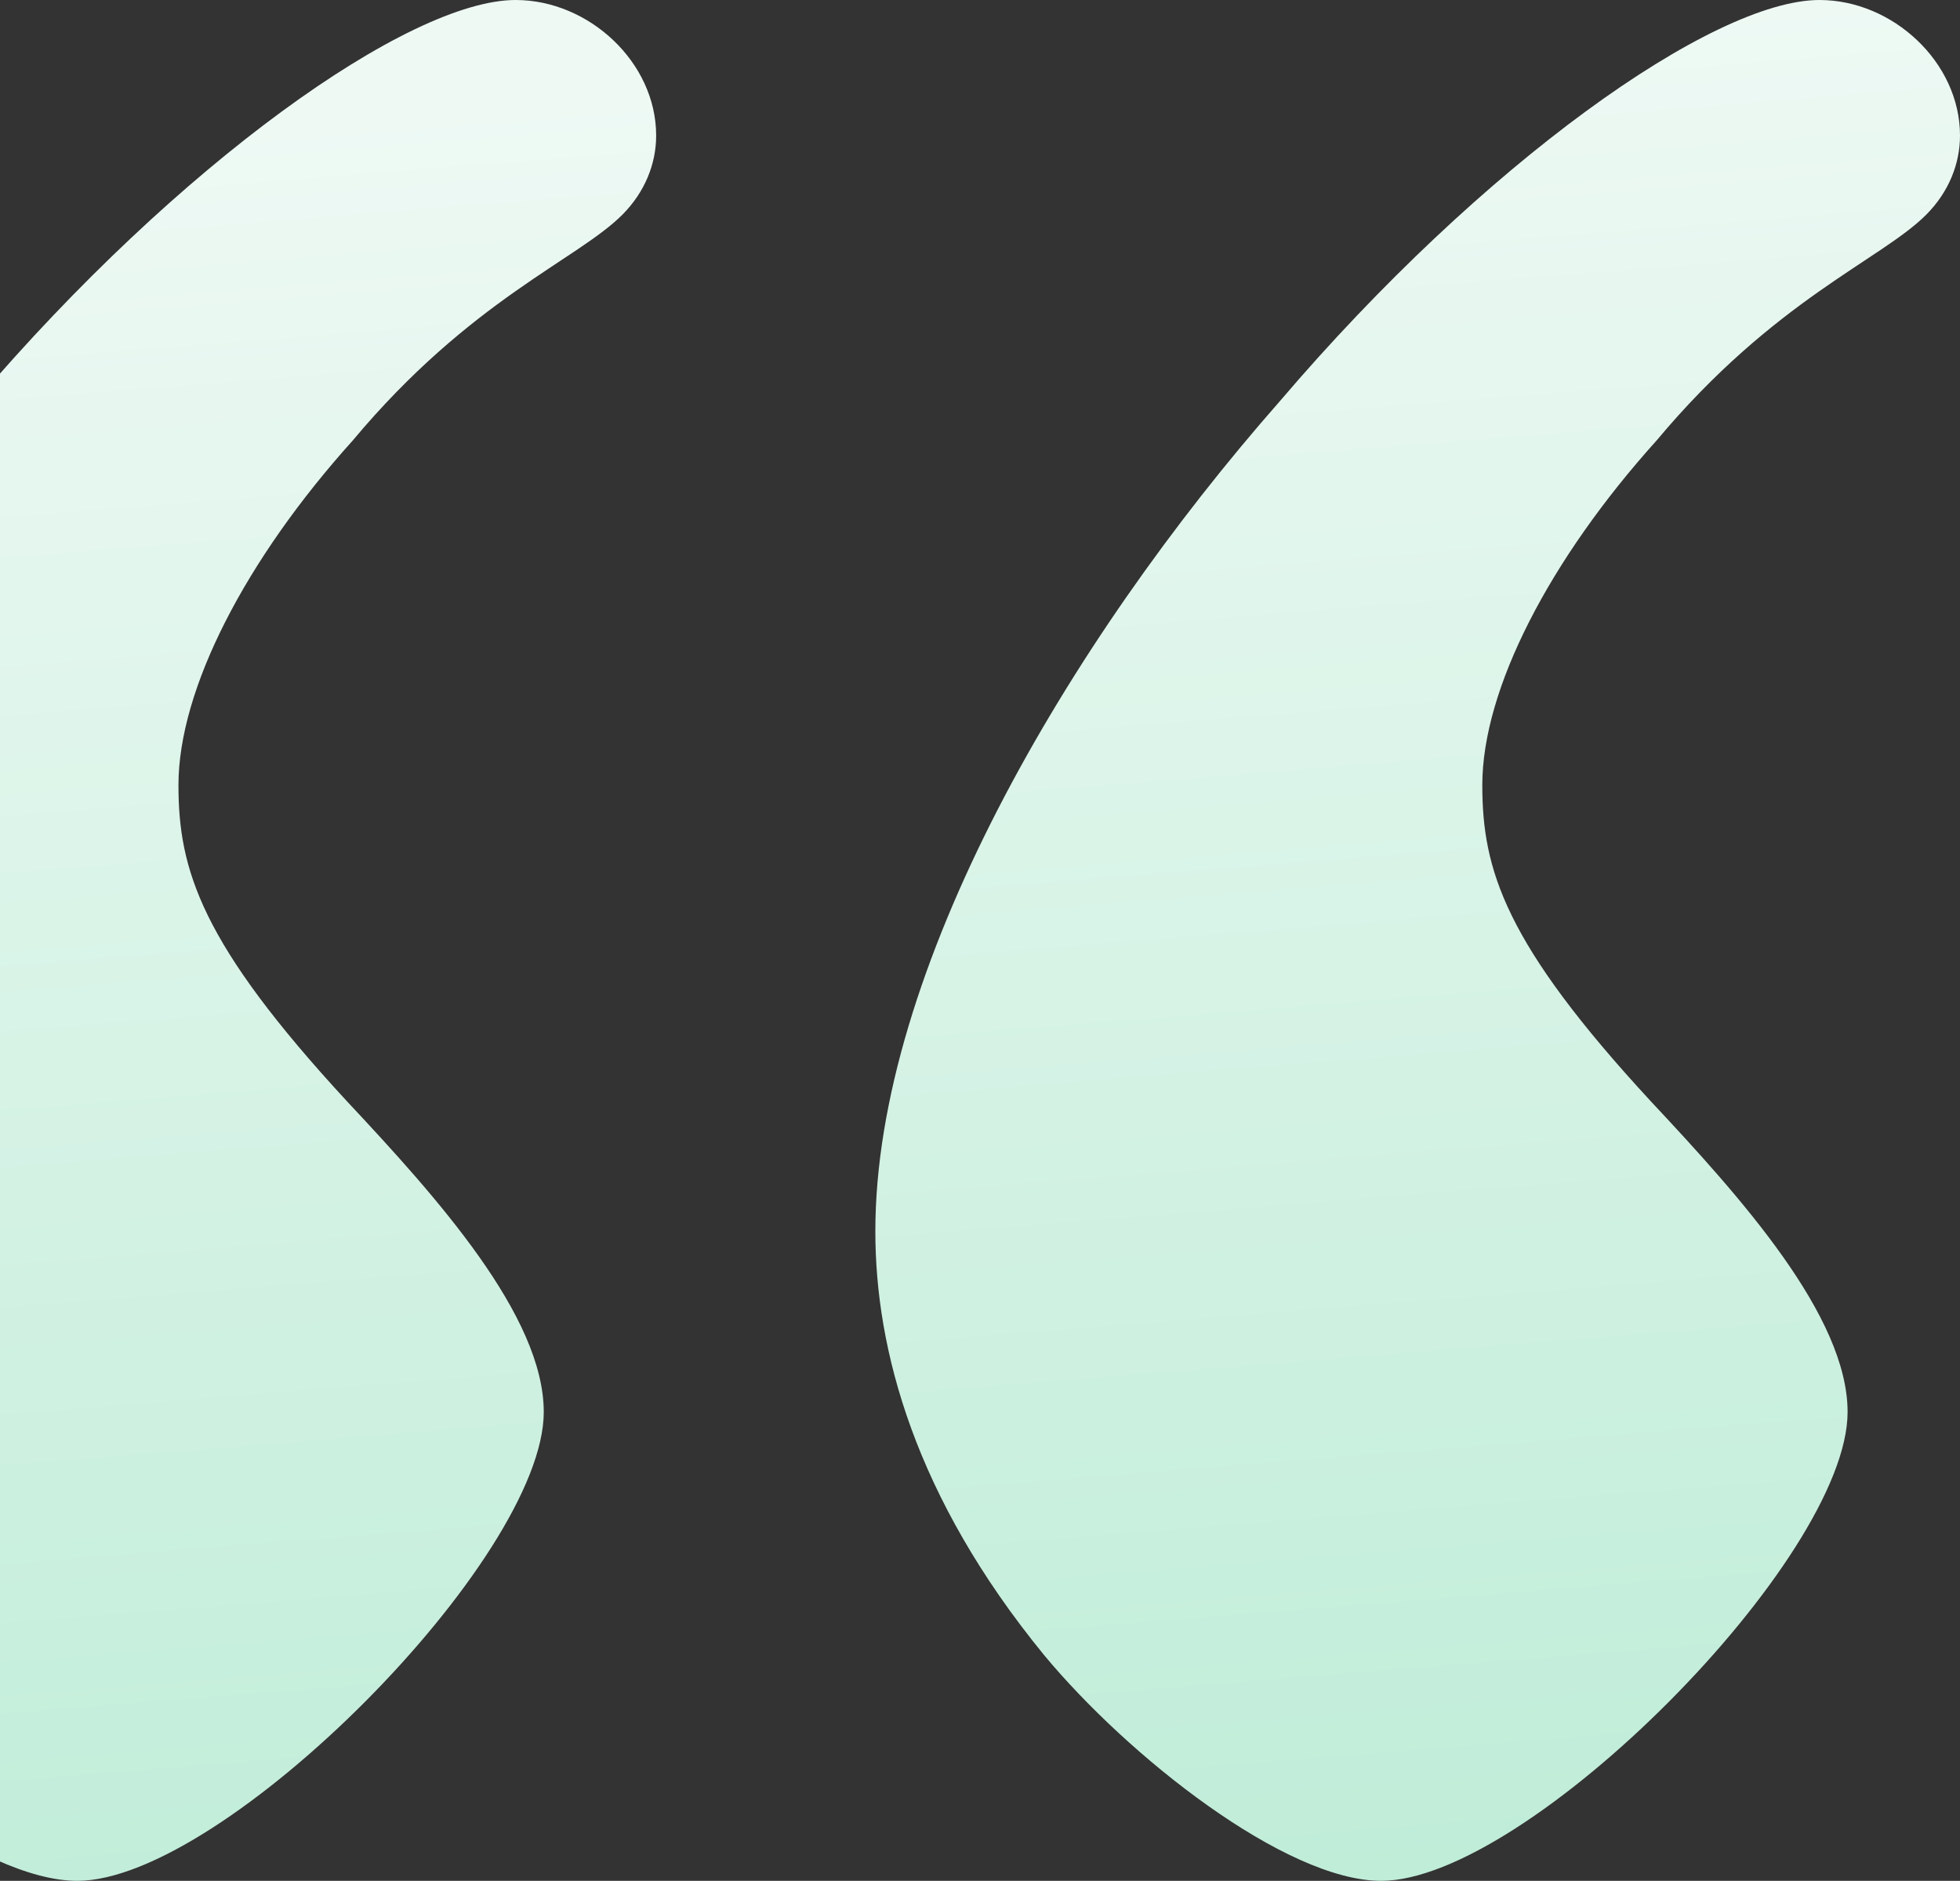 <svg xmlns="http://www.w3.org/2000/svg" width="247" height="237" viewBox="0 0 247 237" fill="none"><rect x="0" y="0" width="247" height="237" fill="#333333" stroke="none"/><path d="M-32.753 208.532C-49.042 188.604 -54 170.099 -54 155.153C-54 122.414 -29.92 81.135 -3.007 50.532C22.489 20.64 51.527 0 64.984 0C74.191 0 82.689 7.829 82.689 17.081C82.689 20.64 81.273 24.198 78.44 27.045C72.774 32.739 59.318 37.721 44.445 55.514C30.988 70.459 22.489 86.829 22.489 98.928C22.489 109.604 25.322 118.856 43.736 138.784C55.068 150.883 68.525 165.829 68.525 177.928C68.525 196.432 28.155 237 9.741 237C-2.299 237 -22.129 221.342 -32.753 208.532ZM131.558 208.532C115.268 188.604 110.311 170.099 110.311 155.153C110.311 122.414 134.391 81.135 161.304 50.532C186.8 20.64 215.838 0 229.294 0C238.501 0 247 7.829 247 17.081C247 20.64 245.584 24.198 242.751 27.045C237.085 32.739 223.628 37.721 208.755 55.514C195.299 70.459 186.8 86.829 186.8 98.928C186.8 109.604 189.633 118.856 208.047 138.784C219.379 150.883 232.835 165.829 232.835 177.928C232.835 196.432 192.466 237 174.052 237C162.012 237 142.181 221.342 131.558 208.532Z" fill="url(#paint0_linear_400_24435)"></path><defs><linearGradient id="paint0_linear_400_24435" x1="219" y1="423" x2="172.344" y2="-159.167" gradientUnits="userSpaceOnUse"><stop offset="0.11" stop-color="#A6E6C9"></stop><stop offset="0.721" stop-color="#EEF9F4"></stop></linearGradient></defs></svg>